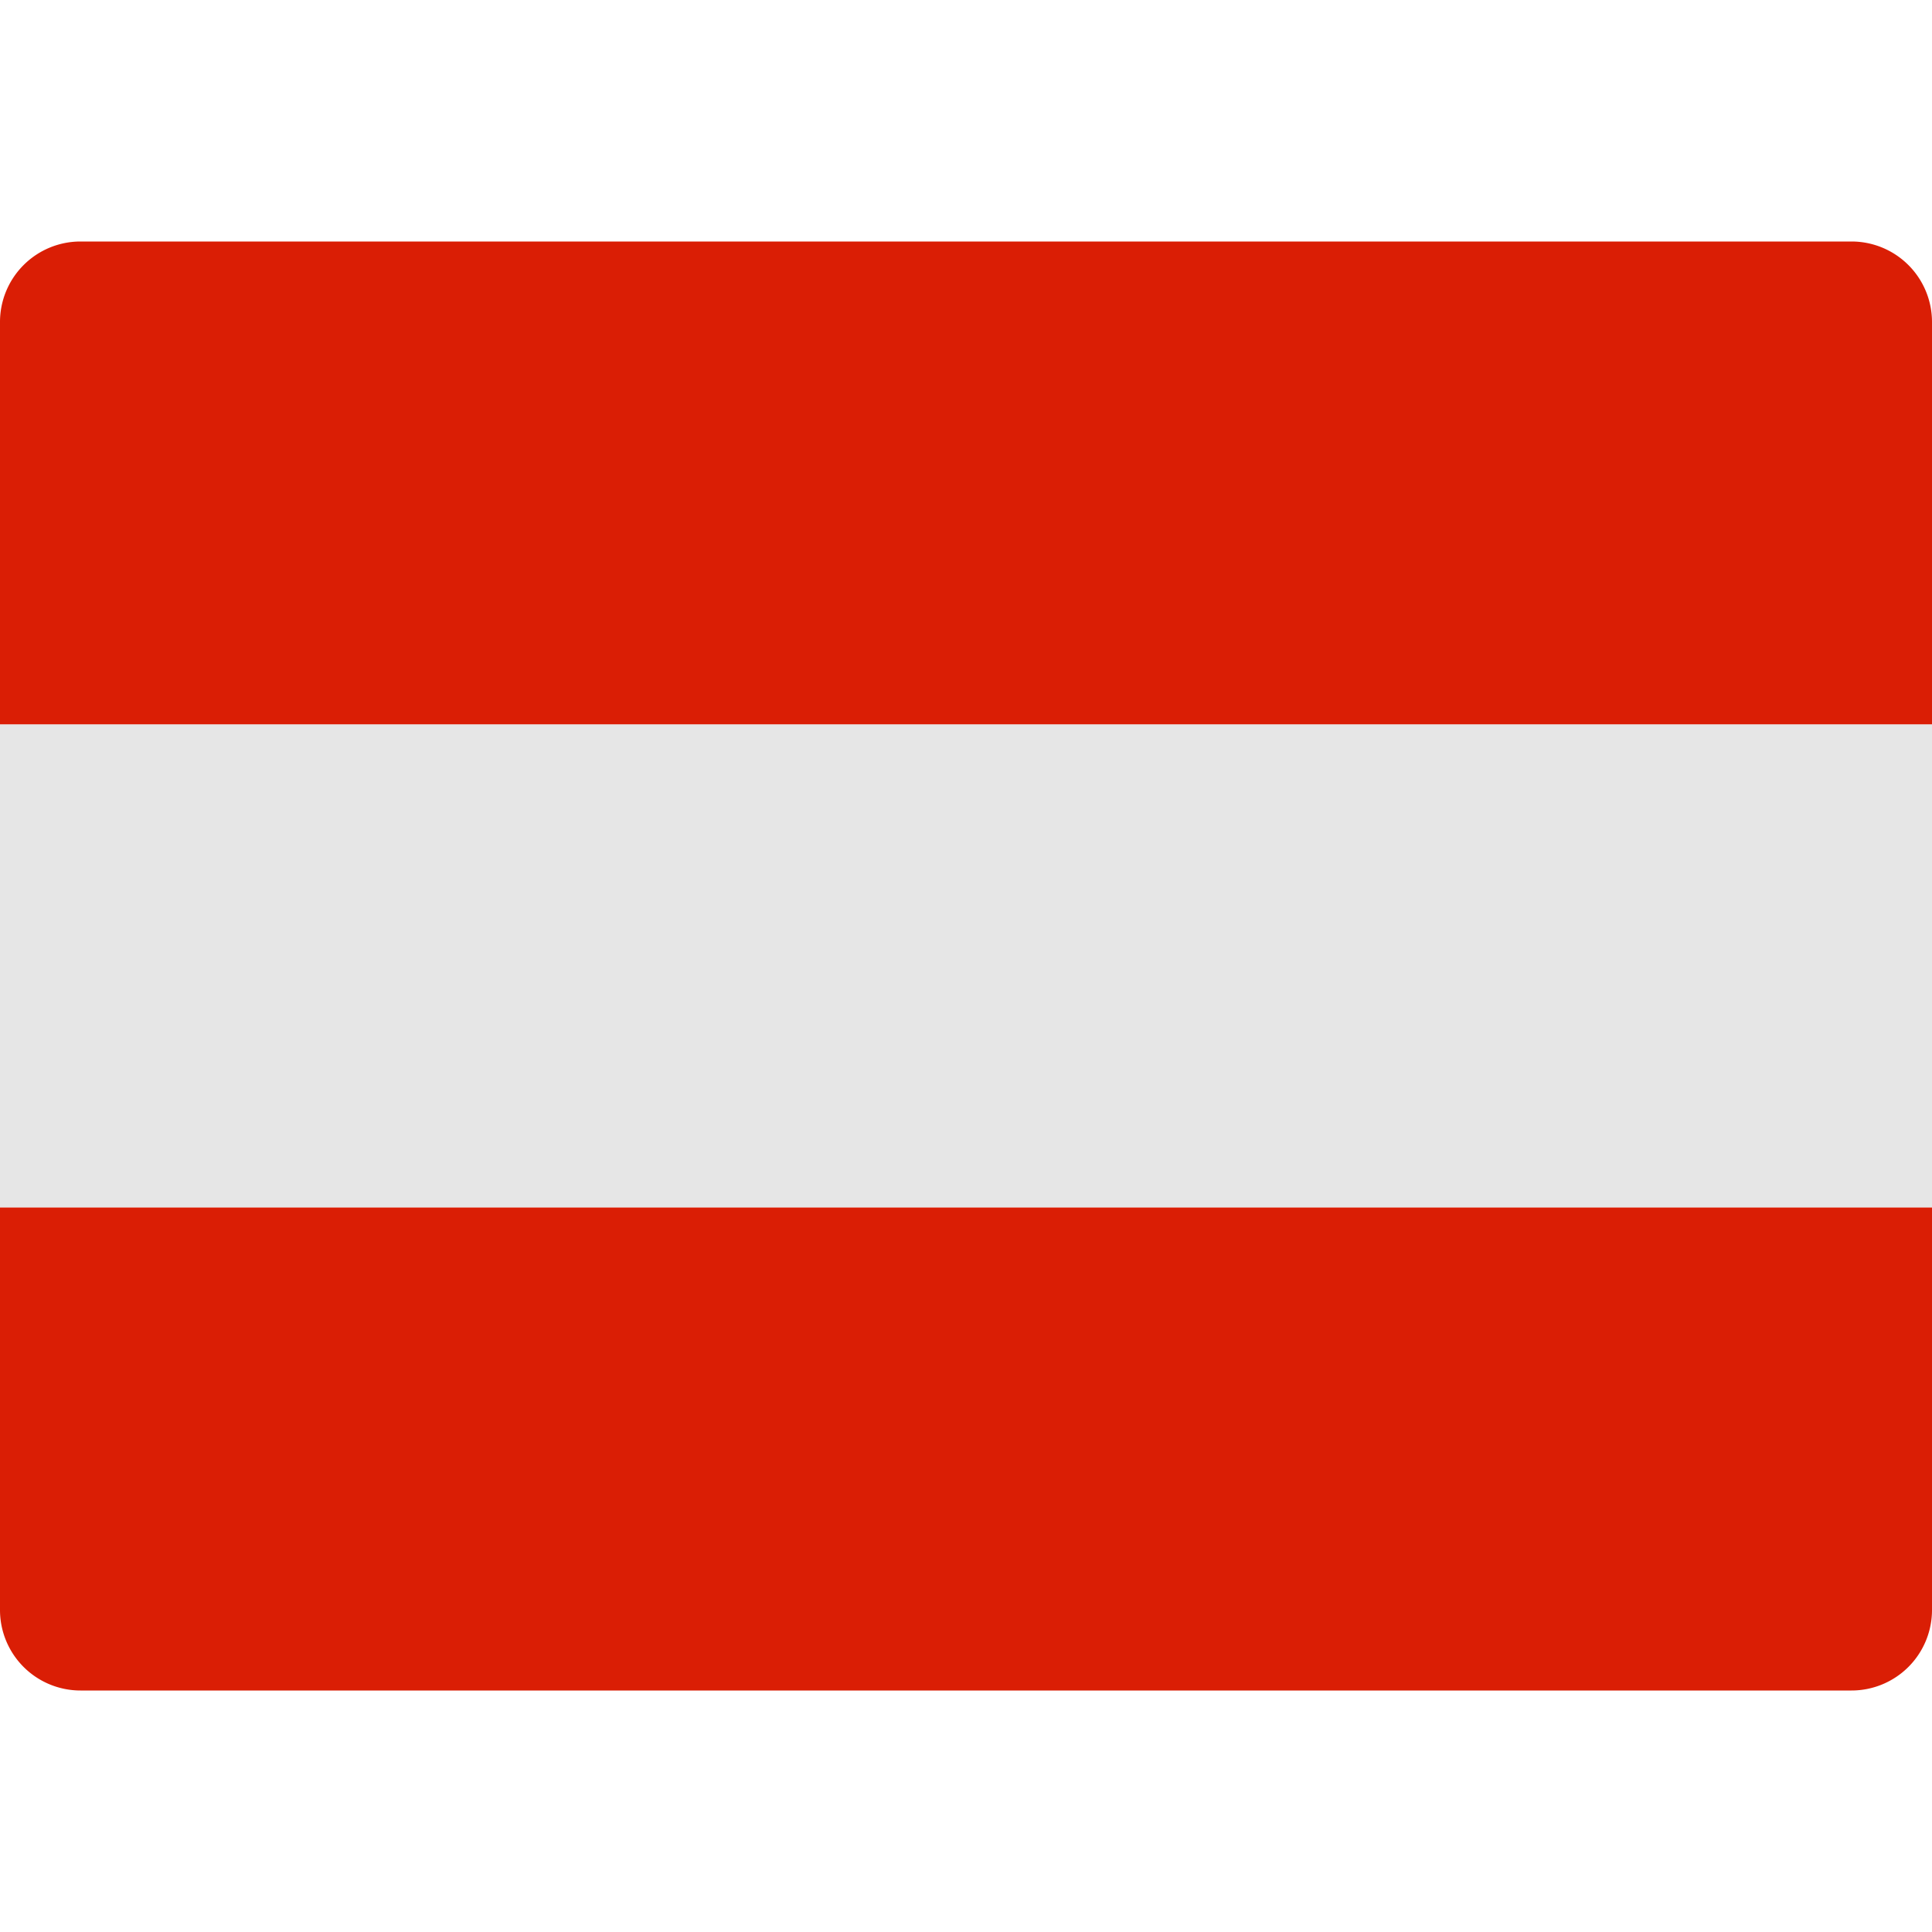 <svg xmlns="http://www.w3.org/2000/svg" height="48" width="48" viewBox="0 0 48 48"><title>44492</title><g class="nc-icon-wrapper"><path fill="#DA1E05" d="M48 18H0V8a2 2 0 0 1 2-2h44a2 2 0 0 1 2 2v10z"></path><path fill="#E6E6E6" d="M0 18h48v12H0z"></path><path fill="#DA1E05" d="M48 40a2 2 0 0 1-2 2H2a2 2 0 0 1-2-2V30h48v10z"></path></g></svg>